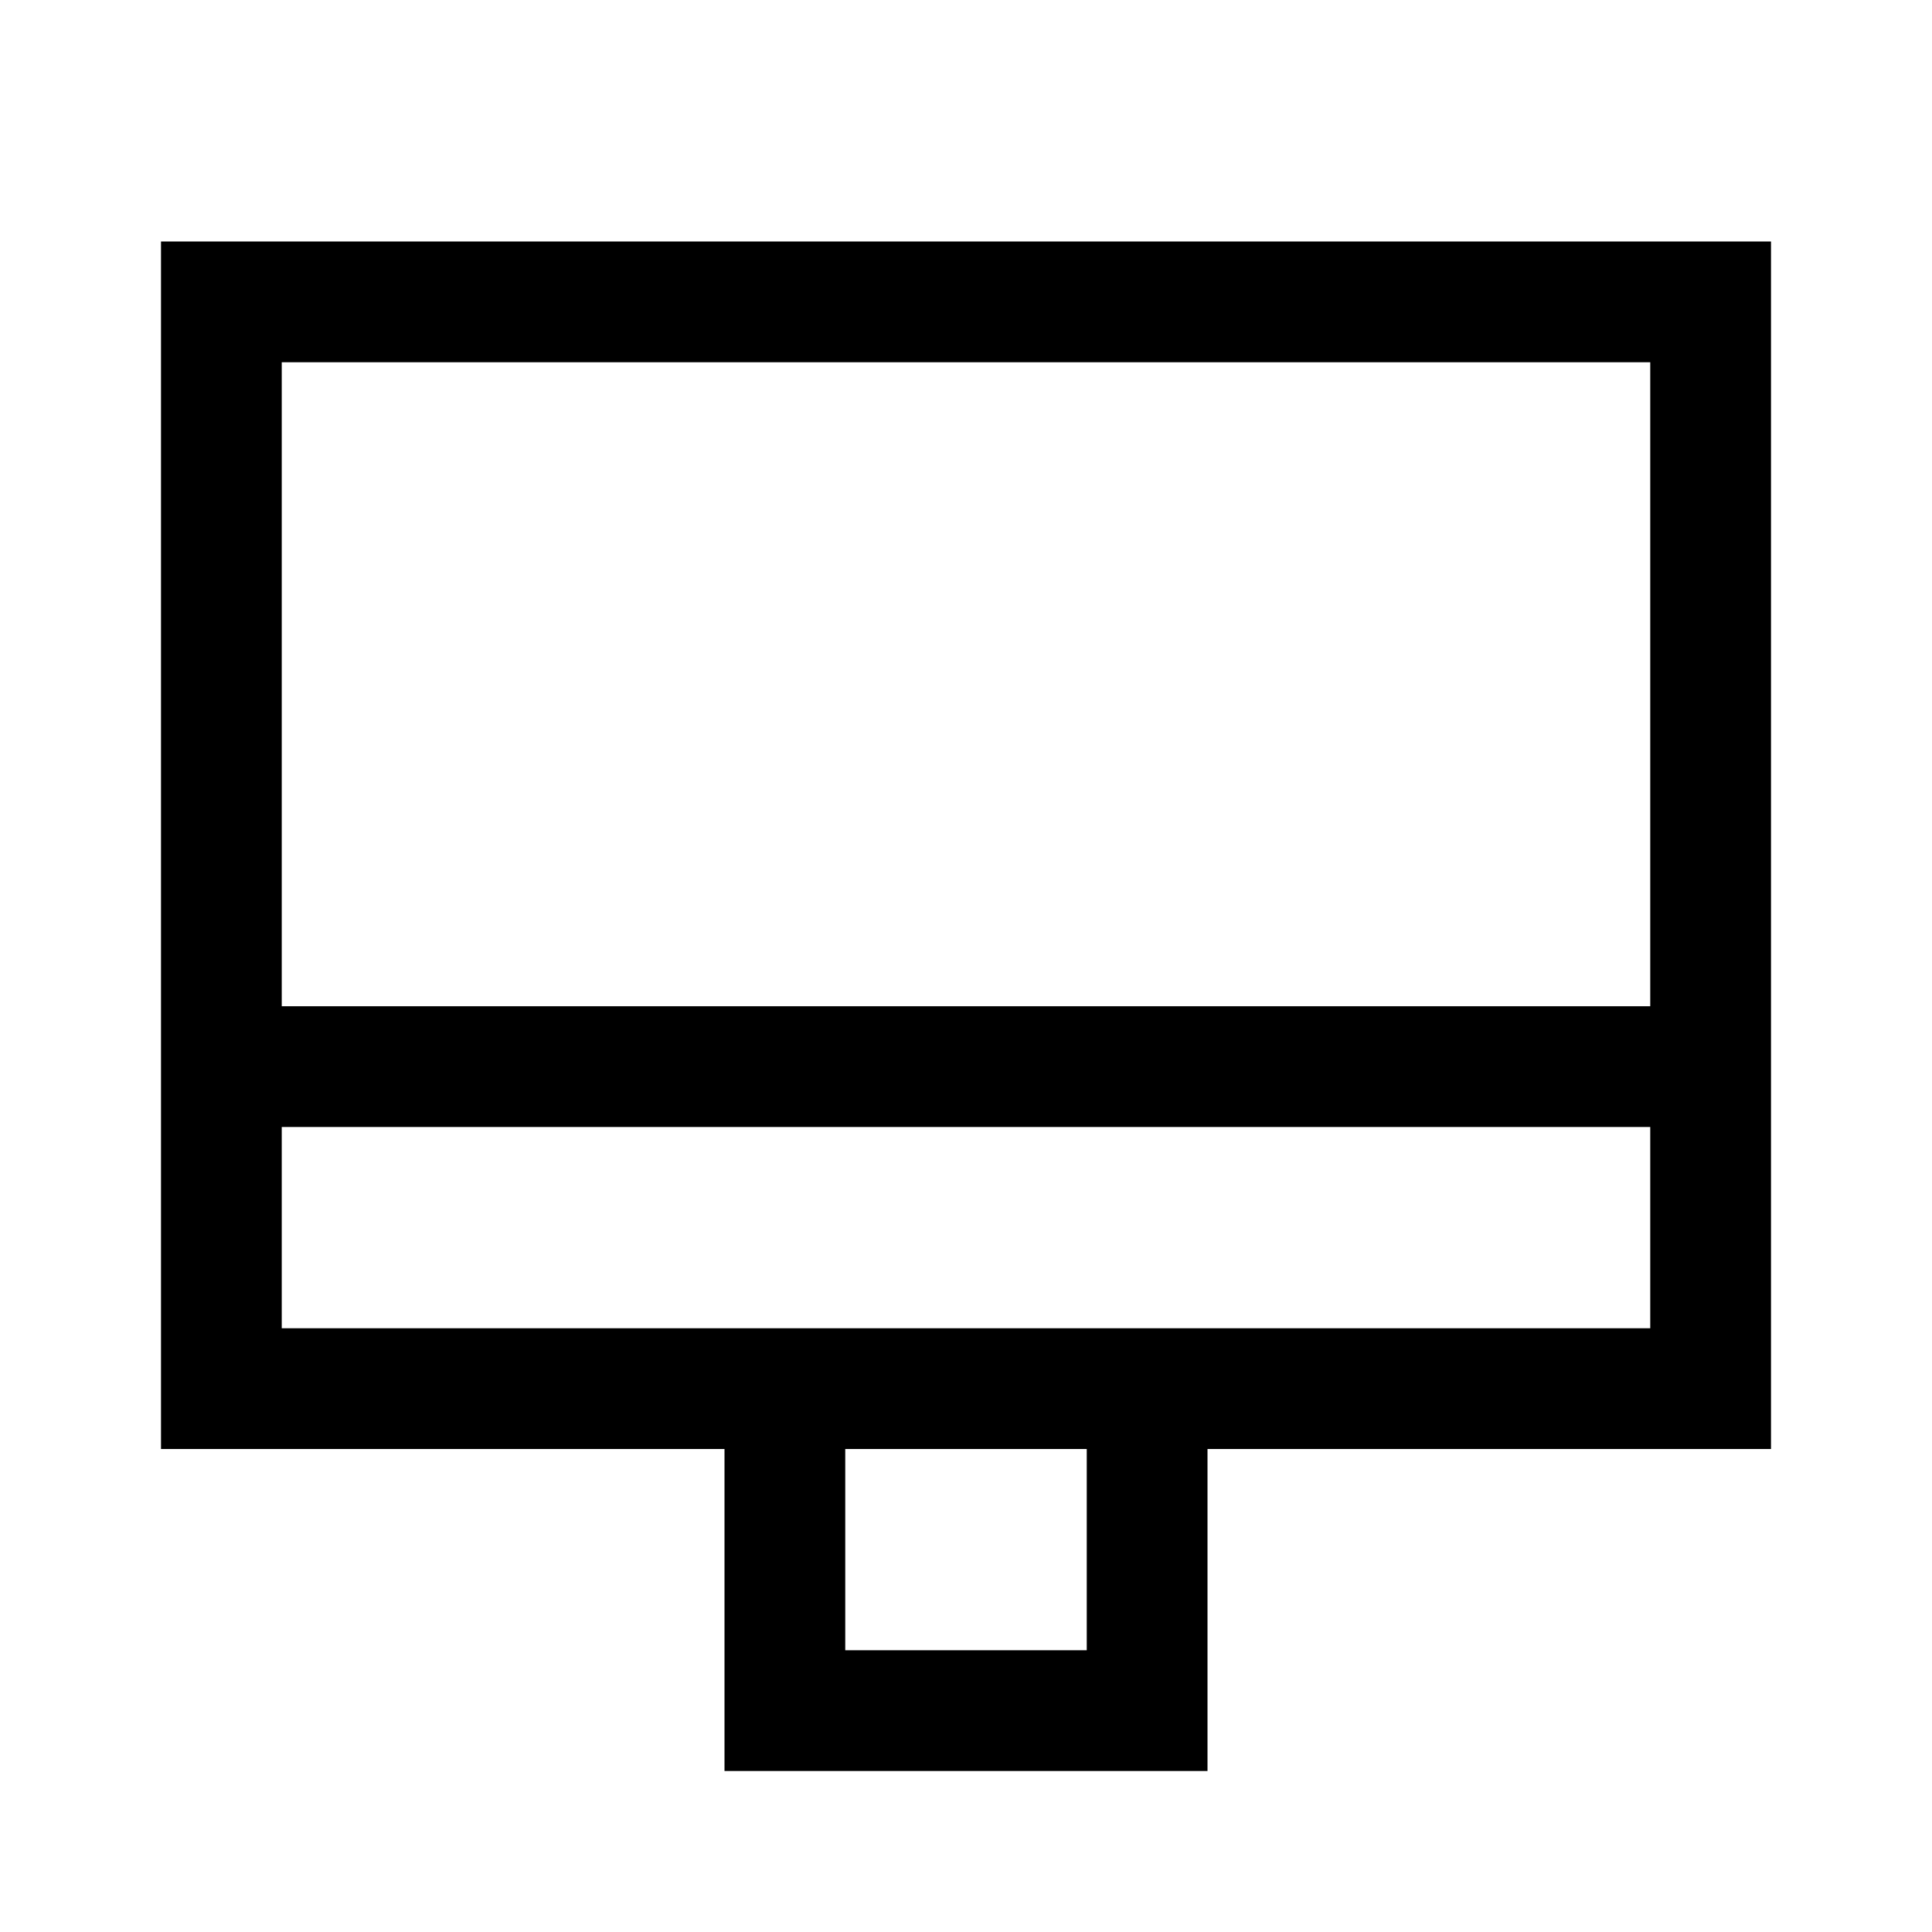 <svg width="24" height="24" viewBox="0 0 24 24" fill="none" xmlns="http://www.w3.org/2000/svg">
<path d="M21.25 13.25H2.75M9.75 17.25H14.25V21.25H9.75V17.25ZM2.75 3.75H21.25V17.25H2.75V3.75Z" stroke="black" stroke-width="1.5" stroke-linecap="square"/>
</svg>